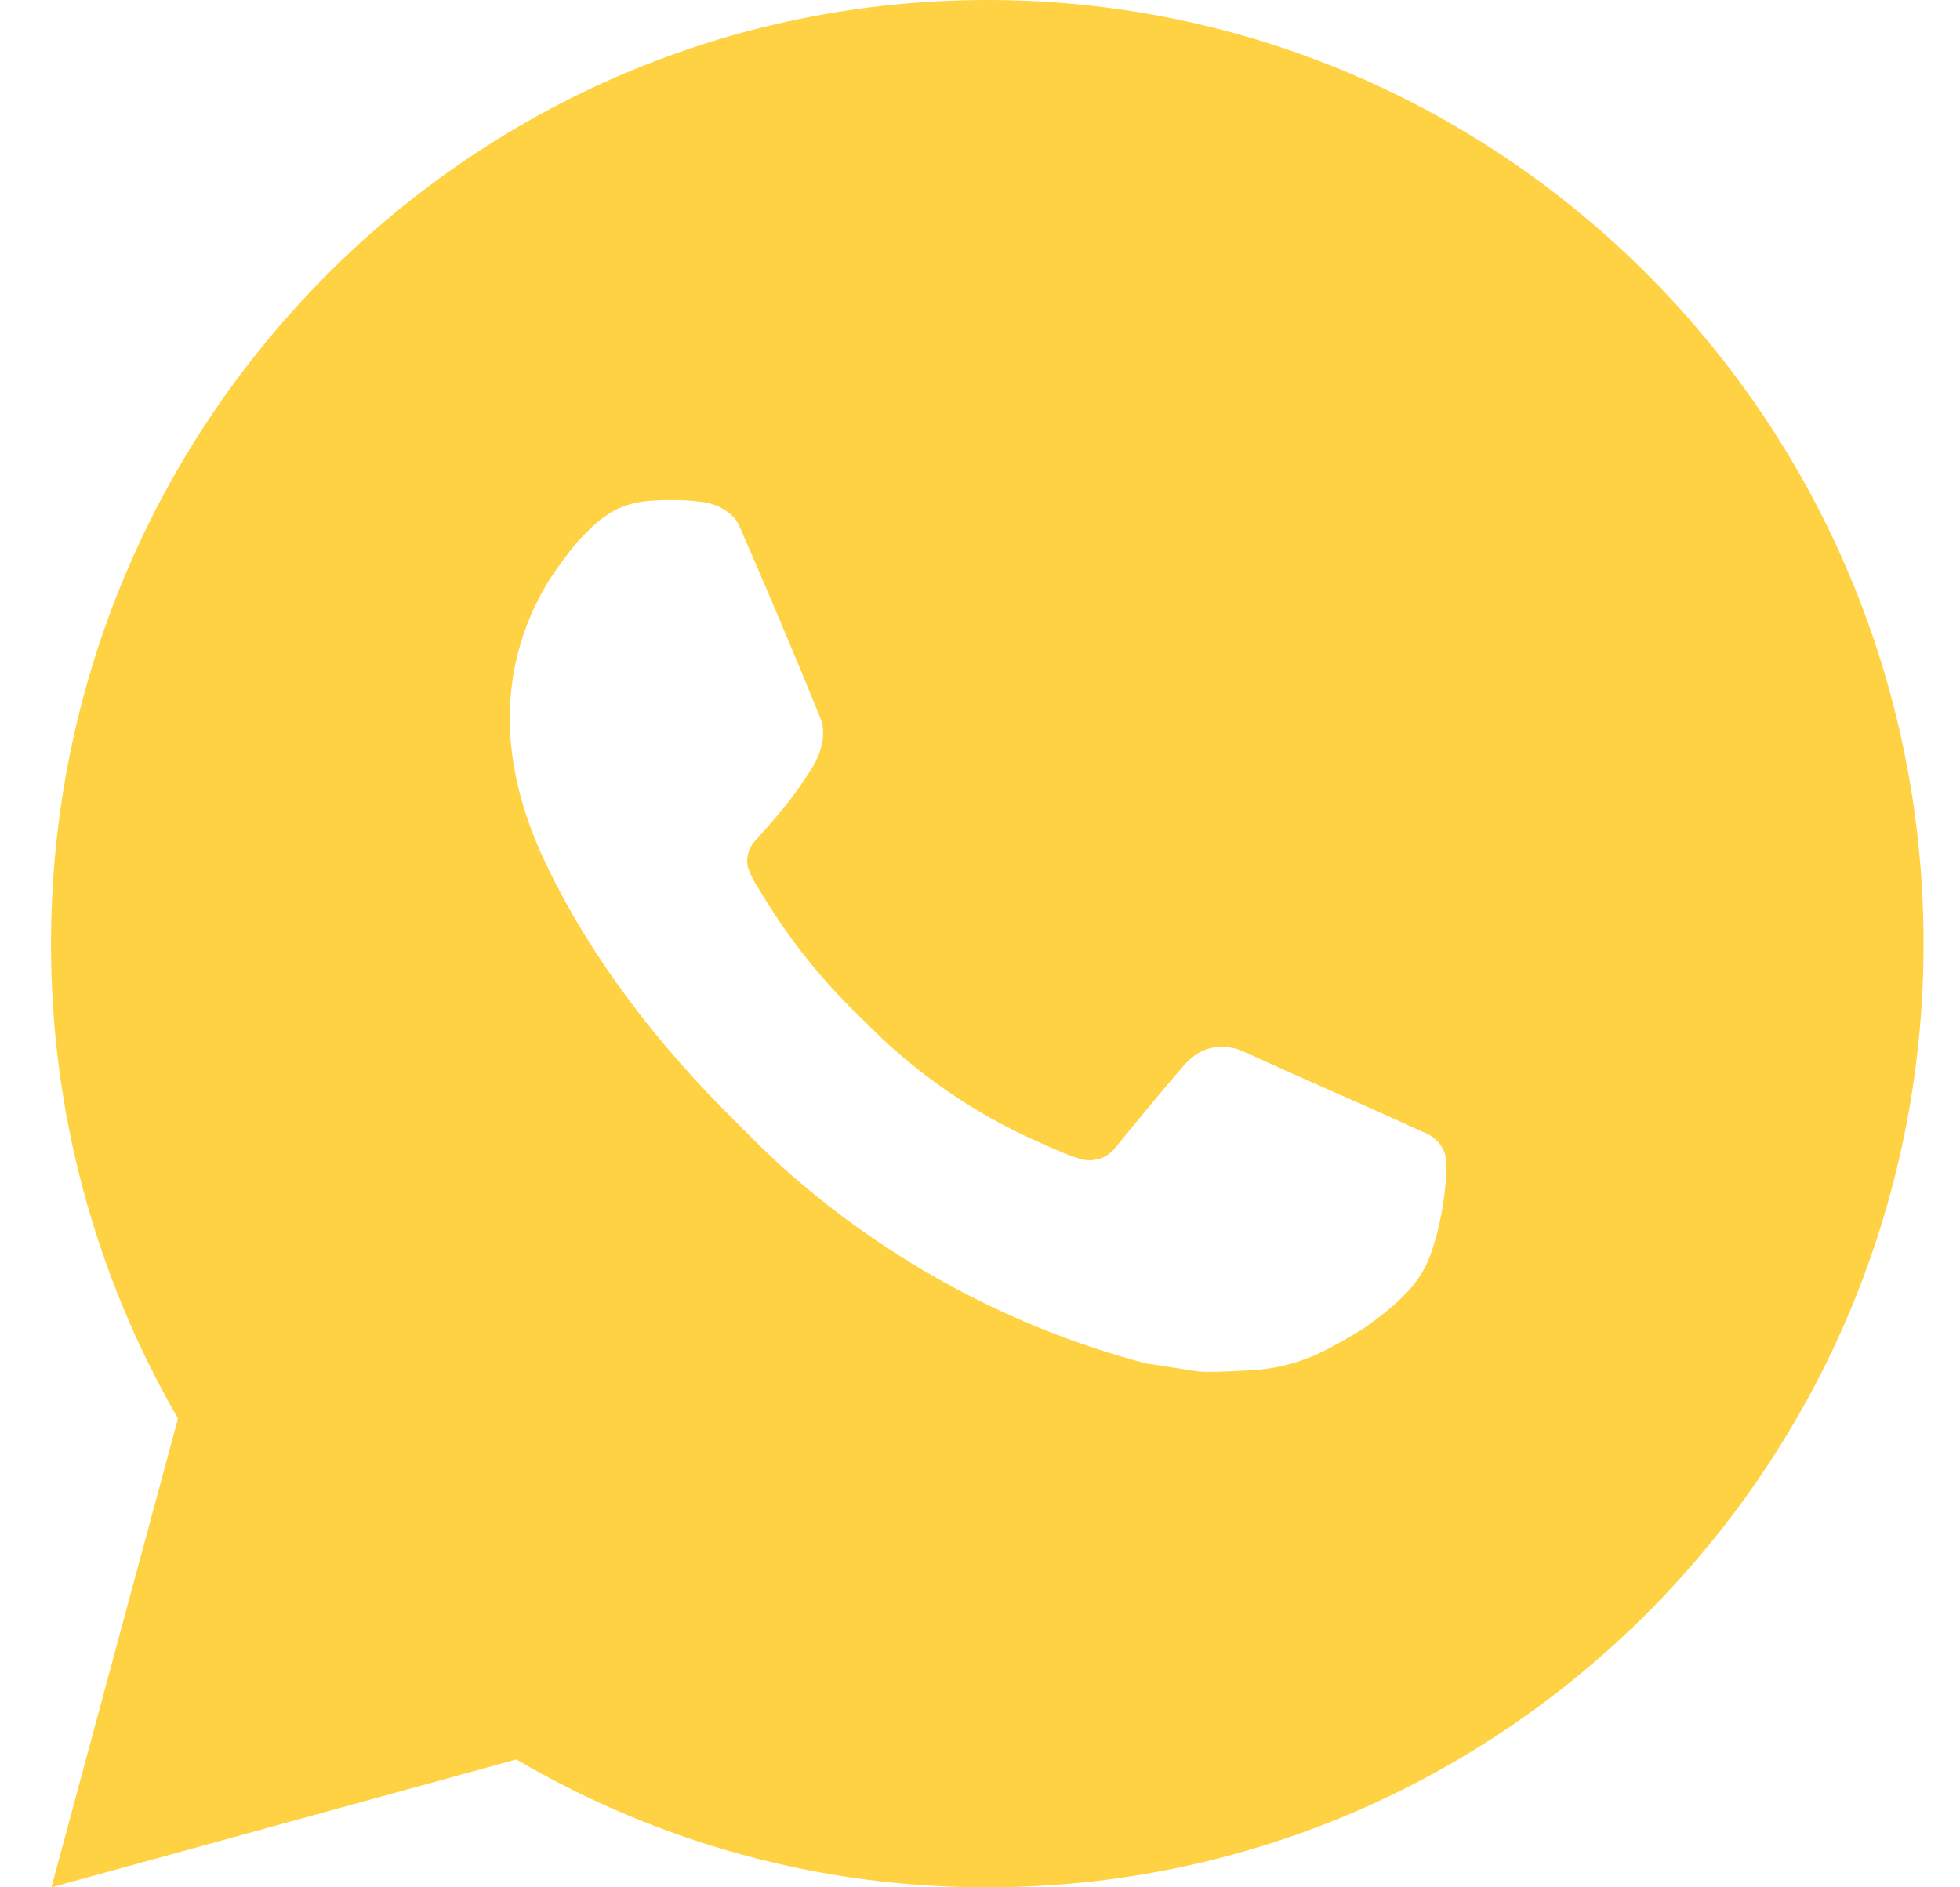 <svg xmlns="http://www.w3.org/2000/svg" width="27" height="26" viewBox="0 0 27 26" fill="none">
  <path d="M0.708 26L2.452 19.542C1.303 17.556 0.699 15.298 0.703 13C0.703 5.82 6.477 0 13.6 0C20.724 0 26.498 5.82 26.498 13C26.498 20.18 20.724 26 13.6 26C11.321 26.004 9.082 25.396 7.113 24.238L0.708 26ZM8.945 6.9C8.779 6.911 8.616 6.955 8.467 7.03C8.327 7.11 8.199 7.21 8.088 7.327C7.933 7.474 7.845 7.601 7.751 7.725C7.275 8.35 7.018 9.117 7.022 9.906C7.025 10.543 7.19 11.163 7.448 11.743C7.976 12.915 8.844 14.157 9.99 15.307C10.266 15.584 10.536 15.863 10.826 16.121C12.249 17.384 13.945 18.295 15.779 18.781L16.512 18.894C16.751 18.907 16.99 18.889 17.23 18.877C17.605 18.858 17.972 18.755 18.304 18.577C18.473 18.489 18.638 18.394 18.798 18.291C18.798 18.291 18.853 18.255 18.959 18.174C19.133 18.044 19.24 17.952 19.385 17.8C19.492 17.688 19.585 17.556 19.656 17.407C19.756 17.195 19.857 16.791 19.898 16.454C19.929 16.197 19.92 16.056 19.916 15.969C19.911 15.83 19.796 15.686 19.671 15.625L18.92 15.285C18.92 15.285 17.798 14.793 17.113 14.478C17.041 14.446 16.964 14.428 16.885 14.425C16.797 14.416 16.708 14.426 16.624 14.454C16.54 14.483 16.462 14.529 16.398 14.59V14.587C16.391 14.587 16.305 14.661 15.372 15.8C15.319 15.873 15.245 15.928 15.161 15.958C15.076 15.988 14.985 15.992 14.898 15.969C14.814 15.947 14.731 15.918 14.651 15.883C14.491 15.816 14.436 15.79 14.326 15.742L14.32 15.739C13.582 15.414 12.899 14.976 12.295 14.439C12.133 14.296 11.982 14.14 11.827 13.989C11.319 13.499 10.877 12.945 10.511 12.341L10.435 12.217C10.38 12.134 10.336 12.045 10.304 11.951C10.255 11.76 10.382 11.606 10.382 11.606C10.382 11.606 10.696 11.261 10.841 11.073C10.963 10.918 11.076 10.756 11.181 10.588C11.333 10.341 11.381 10.088 11.301 9.892C10.94 9.002 10.565 8.117 10.181 7.238C10.105 7.064 9.879 6.939 9.674 6.915C9.605 6.907 9.535 6.899 9.465 6.894C9.292 6.885 9.118 6.887 8.945 6.899V6.9Z" fill="#FFD243"/>
</svg>